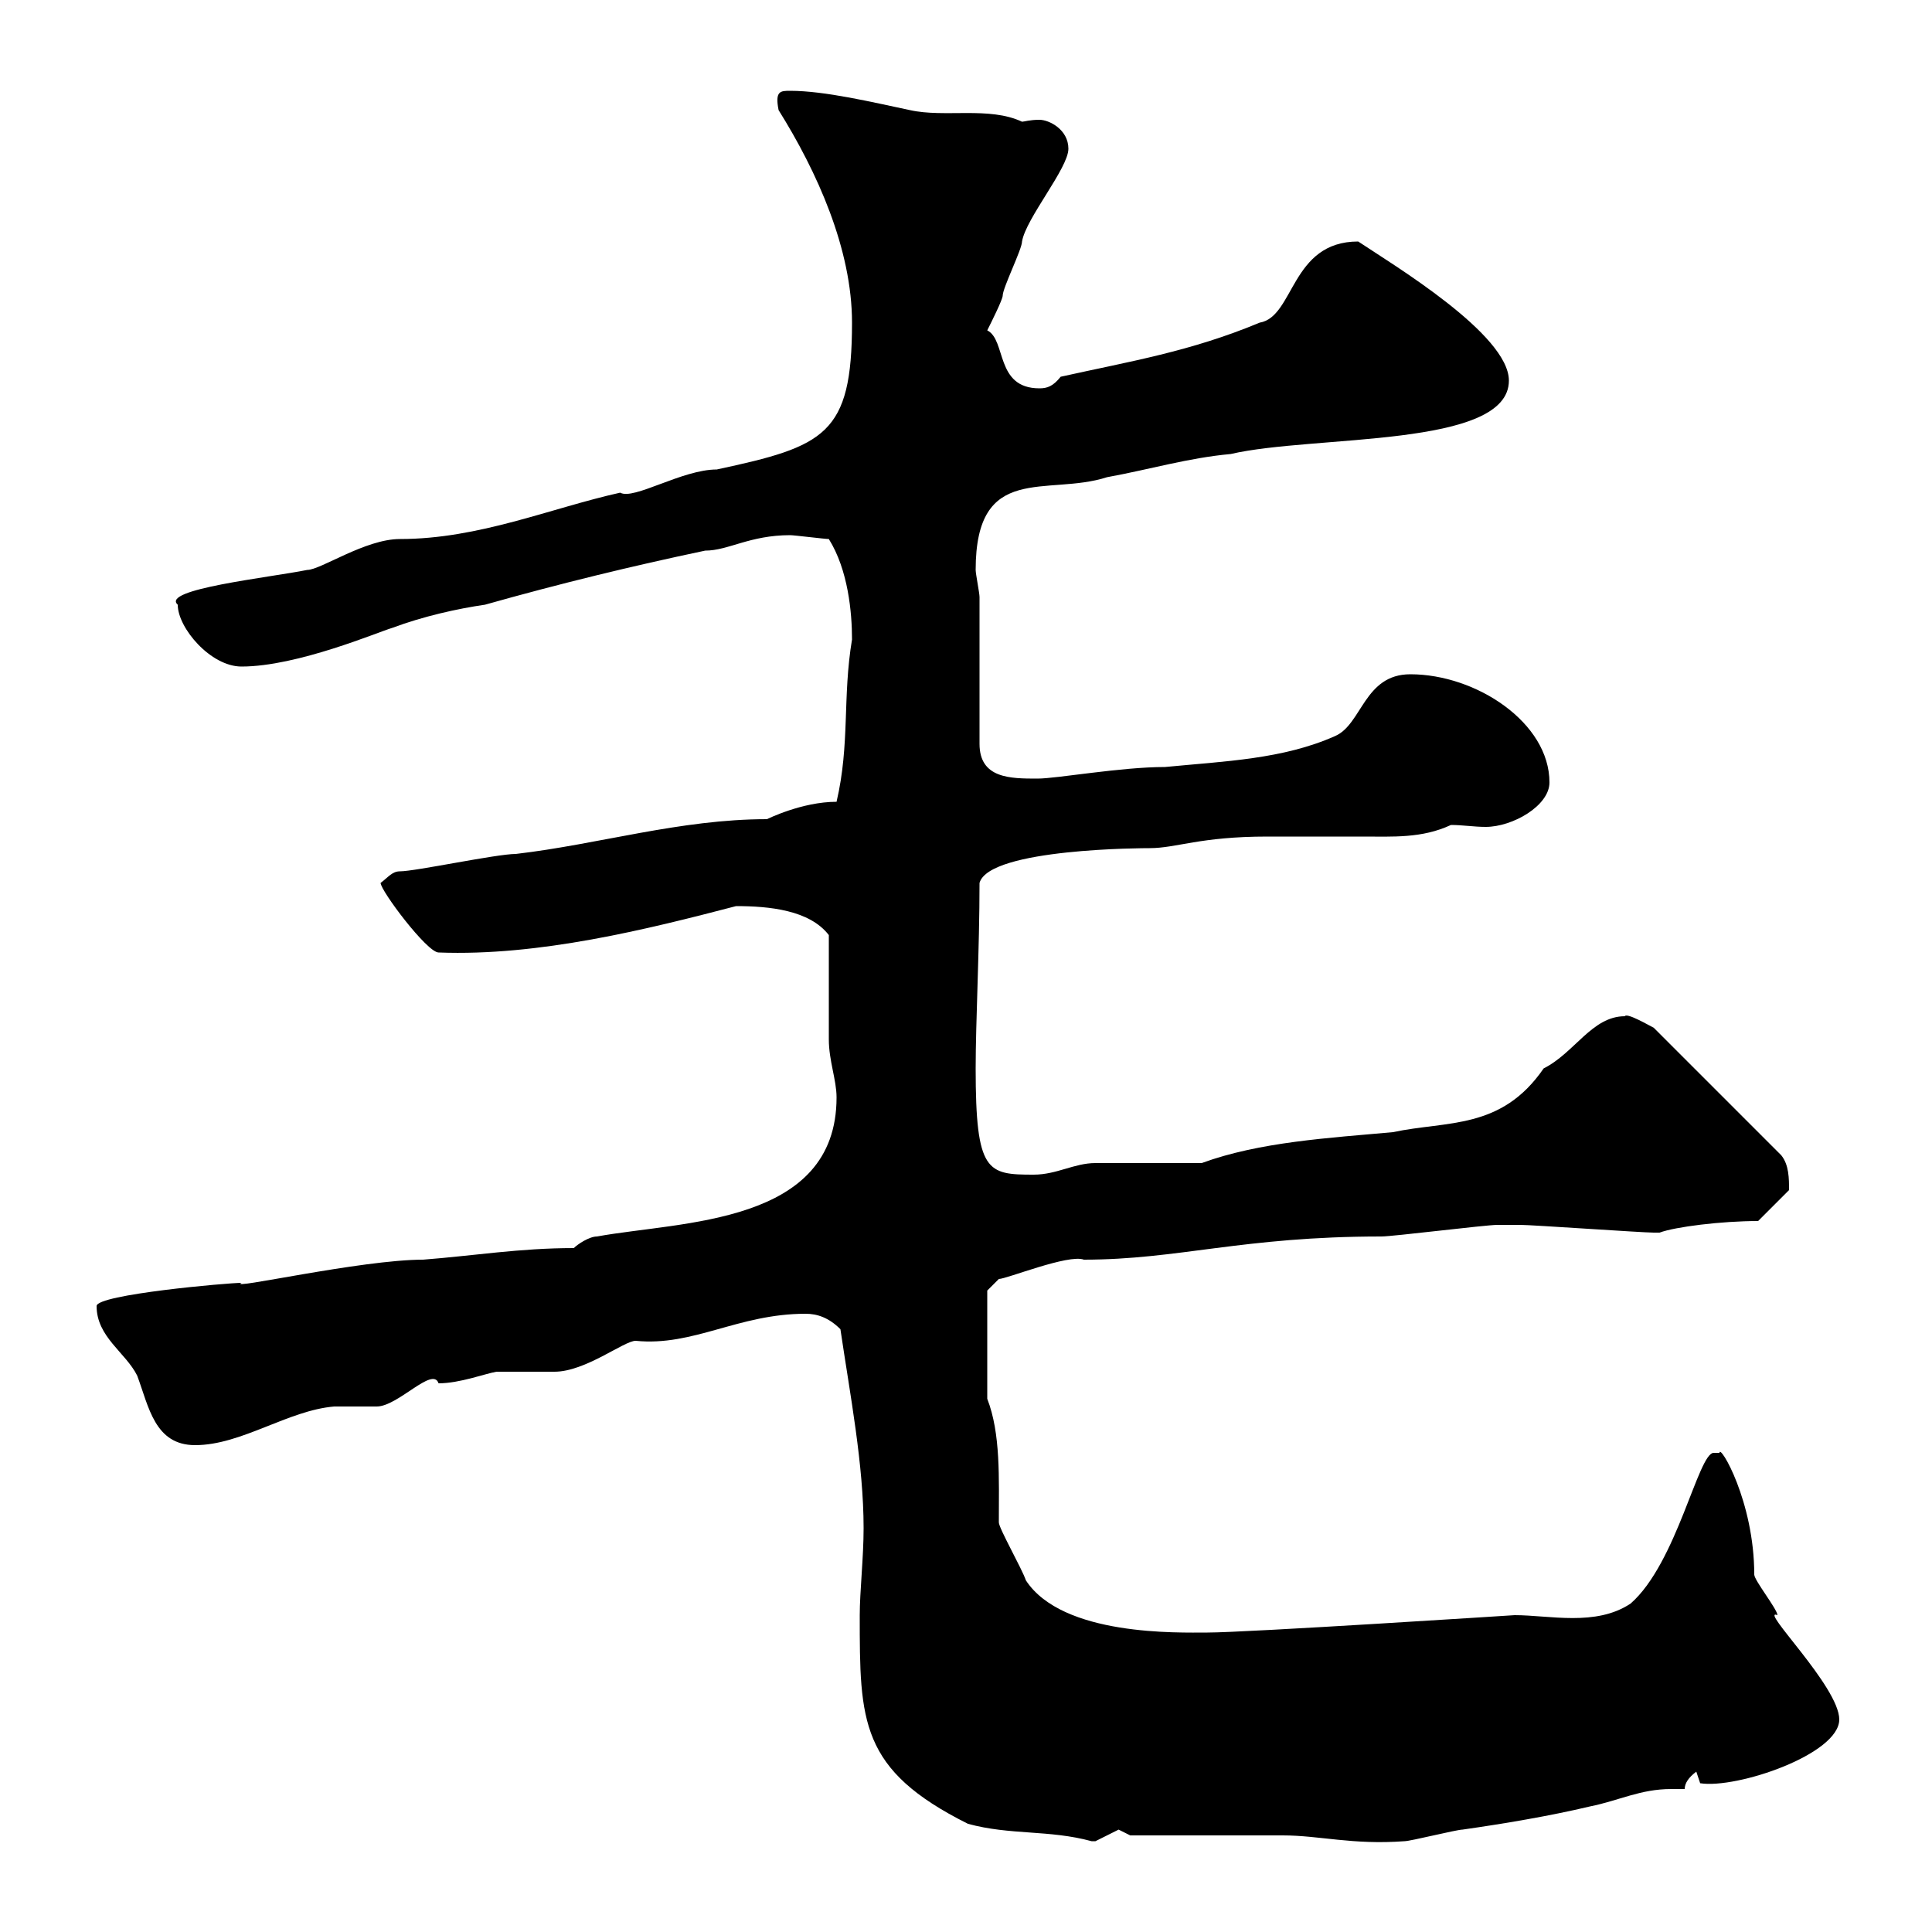 <svg xmlns="http://www.w3.org/2000/svg" xmlns:xlink="http://www.w3.org/1999/xlink" width="300" height="300"><path d="M133.50 250.80C133.50 267.30 133.50 274.80 150.30 283.20C156.90 285 162.90 284.10 169.50 285.90C169.50 285.90 169.50 285.90 170.10 285.90C170.10 285.90 173.70 284.10 173.70 284.10C173.70 284.10 175.50 285 175.50 285C179.10 285 195.60 285 199.20 285C204.90 285 210 286.50 218.10 285.90C219 285.90 226.20 284.10 227.10 284.10C233.40 283.20 240.60 282 246.90 280.50C251.40 279.60 254.70 277.80 259.50 277.80C260.10 277.80 260.70 277.80 261.60 277.80C261.60 276.90 262.20 276 263.40 275.10L264 276.90C269.70 277.80 285.60 272.40 285.60 267C285.60 261.90 273 249.60 276 250.80C276 249.90 272.40 245.40 272.40 244.50C272.40 233.10 267 224.10 267 225.60C266.70 225.60 266.70 225.60 266.10 225.60C263.70 225.60 260.40 242.70 253.20 249C247.80 252.60 240.60 250.80 235.20 250.80C235.20 250.80 193.50 253.50 187.50 253.50C183 253.50 165 254.10 159.30 245.40C158.70 243.60 155.10 237.30 155.10 236.40C155.10 229.50 155.40 222.60 153.30 217.20L153.30 200.40L155.10 198.60C156.30 198.60 165.90 194.70 168.30 195.60C183 195.60 192.90 192 214.50 192C216.30 192 230.70 190.20 232.50 190.20C232.80 190.20 234.60 190.20 236.10 190.20C237.90 190.20 255 191.40 256.80 191.40C256.80 191.40 256.80 191.40 257.70 191.40C260.10 190.50 267.30 189.60 273 189.60L277.80 184.80C277.80 183 277.80 180.90 276.60 179.40L256.80 159.60C256.20 159.30 252.60 157.20 252.30 157.80C247.20 157.80 244.50 163.50 239.70 165.90C233.10 175.50 224.70 174 216.30 175.80C206.40 176.70 195.60 177.30 186.60 180.60C183.90 180.60 173.10 180.60 170.10 180.60C166.80 180.60 164.10 182.40 160.50 182.40C153.30 182.40 151.50 182.10 151.50 165.90C151.50 158.70 152.10 147.30 152.10 137.10C153.60 131.70 177.90 131.70 178.50 131.70C182.70 131.70 186.30 129.90 196.80 129.90C201.90 129.90 206.70 129.90 211.50 129.90C216.30 129.90 220.80 130.20 225.30 128.10C227.10 128.10 228.90 128.40 230.70 128.40C234.90 128.40 240.60 125.10 240.60 121.50C240.60 112.20 229.20 104.70 219 104.70C211.80 104.70 211.50 112.50 207.30 114.30C199.20 117.90 190.20 118.20 180.90 119.10C174 119.10 164.10 120.90 161.10 120.90C156.90 120.90 152.10 120.90 152.10 115.50L152.10 92.70C152.10 92.10 151.50 89.10 151.50 88.50C151.50 71.70 162.60 77.10 171.90 74.10C178.50 72.90 184.50 71.10 191.10 70.50C204 67.50 234.30 69.60 234.30 59.10C234.30 51.90 216.30 41.10 210.90 37.50C200.40 37.50 201 49.20 195.60 50.10C184.80 54.60 175.50 56.10 164.70 58.50C163.50 60 162.60 60.30 161.40 60.30C154.50 60.30 156.30 52.80 153.30 51.30C153.90 50.10 155.70 46.50 155.70 45.90C155.70 44.70 158.70 38.70 158.70 37.50C159.30 33.90 165.90 26.10 165.90 23.10C165.90 20.10 162.90 18.60 161.40 18.60C159.90 18.60 159 18.90 158.70 18.90C153.60 16.50 146.70 18.30 141.30 17.10C135.60 15.90 128.10 14.10 122.70 14.10C121.20 14.10 120.30 14.10 120.90 17.10C126.90 26.70 132.30 38.70 132.30 50.10C132.30 67.50 128.10 69.30 111.30 72.90C105.90 72.90 98.40 77.70 96.30 76.50C85.50 78.90 74.40 83.70 62.10 83.70C56.70 83.70 49.80 88.50 47.70 88.50C41.70 89.70 24.90 91.50 27.60 93.90C27.60 97.50 32.70 103.50 37.50 103.50C46.20 103.50 58.80 98.10 60.90 97.50C65.70 95.70 71.10 94.50 75.30 93.90C87 90.60 98.10 87.90 109.50 85.50C113.10 85.50 116.40 83.10 122.70 83.10C123.30 83.10 128.10 83.70 128.70 83.70C131.70 88.50 132.30 95.10 132.30 99.30C130.80 108.30 132 115.50 129.90 124.50C124.50 124.50 119.10 127.20 119.10 127.20C105.60 127.20 93 131.10 80.10 132.60C77.10 132.60 64.50 135.30 62.10 135.30C60.90 135.30 60.30 136.20 59.10 137.10C59.10 138.30 66.30 147.90 68.10 147.90C83.70 148.50 100.50 144.30 114.30 140.70C119.40 140.70 125.70 141.30 128.70 145.20C128.70 147.90 128.70 158.70 128.70 161.40C128.70 164.70 129.90 167.70 129.90 170.40C129.90 190.20 105.90 189.60 92.70 192C91.50 192 89.70 193.20 89.10 193.80C80.70 193.80 73.50 195 65.70 195.60C56.10 195.60 35.10 200.40 37.50 199.20C35.40 199.20 15 201 15 202.80C15 207.60 19.50 210 21.30 213.60C23.10 218.40 24 224.40 30.30 224.40C37.50 224.40 44.70 219 51.90 218.40C53.10 218.40 57.30 218.40 58.50 218.40C61.80 218.40 67.20 212.10 68.10 214.80C71.40 214.80 75.30 213.30 77.10 213C78.30 213 85.50 213 86.10 213C90.90 213 96.90 208.20 98.70 208.20C107.70 209.10 114.60 204 125.10 204C126.90 204 128.70 204.60 130.50 206.40C132 216.60 134.10 227.40 134.10 237.30C134.10 241.80 133.50 247.20 133.50 250.80Z"/></svg>